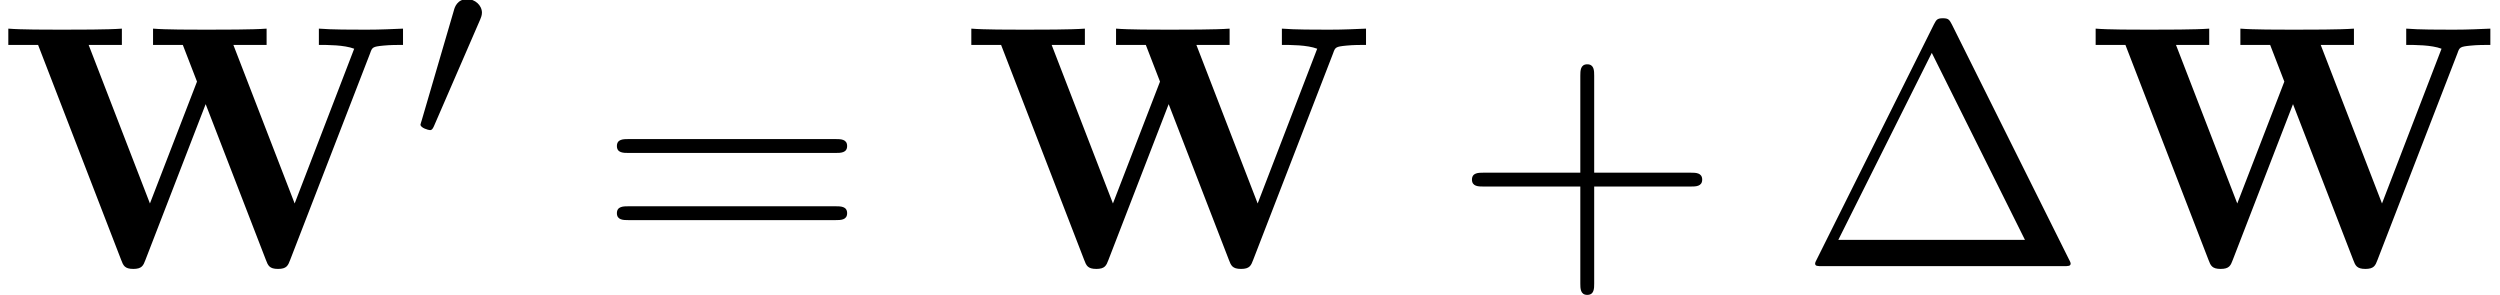 <?xml version='1.0' encoding='UTF-8'?>
<!-- This file was generated by dvisvgm 2.13.3 -->
<svg version='1.1' xmlns='http://www.w3.org/2000/svg' xmlns:xlink='http://www.w3.org/1999/xlink' width='78.769pt' height='9.292pt' viewBox='70.735 60.356 78.769 9.292'>
<defs>
<path id='g2-1' d='M8.564-.087C8.564-.087 8.564-.12 8.509-.218L4.822-7.615C4.745-7.756 4.724-7.811 4.538-7.811S4.331-7.756 4.255-7.615L.567-.218C.513-.12 .513-.087 .513-.087C.513 0 .578 0 .753 0H8.324C8.498 0 8.564 0 8.564-.087ZM7.124-.829H1.244L4.189-6.72L7.124-.829Z'/>
<path id='g2-43' d='M7.865-2.727C7.865-2.945 7.658-2.945 7.505-2.945H4.462V-6C4.462-6.153 4.462-6.36 4.244-6.36S4.025-6.153 4.025-6V-2.945H.971C.818-2.945 .611-2.945 .611-2.727S.818-2.509 .971-2.509H4.025V.545C4.025 .698 4.025 .905 4.244 .905S4.462 .698 4.462 .545V-2.509H7.505C7.658-2.509 7.865-2.509 7.865-2.727Z'/>
<path id='g2-61' d='M7.865-3.785C7.865-4.004 7.658-4.004 7.505-4.004H.971C.818-4.004 .611-4.004 .611-3.785S.818-3.567 .982-3.567H7.495C7.658-3.567 7.865-3.567 7.865-3.785ZM7.865-1.669C7.865-1.887 7.658-1.887 7.495-1.887H.982C.818-1.887 .611-1.887 .611-1.669S.818-1.451 .971-1.451H7.505C7.658-1.451 7.865-1.451 7.865-1.669Z'/>
<path id='g0-87' d='M12.698-6.971V-7.484C12.404-7.473 12.022-7.451 11.531-7.451C11.116-7.451 10.44-7.451 10.047-7.484V-6.971C10.32-6.971 10.844-6.971 11.16-6.851L9.284-1.975L7.353-6.971H8.4V-7.484C7.985-7.451 6.96-7.451 6.491-7.451C6.065-7.451 5.204-7.451 4.822-7.484V-6.971H5.76L6.207-5.815L4.724-1.975L2.793-6.971H3.84V-7.484C3.425-7.451 2.4-7.451 1.931-7.451C1.505-7.451 .644-7.451 .262-7.484V-6.971H1.2L3.818-.196C3.884-.022 3.927 .087 4.2 .087S4.516-.022 4.582-.196L6.48-5.105L8.378-.196C8.444-.022 8.487 .087 8.76 .087S9.076-.022 9.142-.196L11.662-6.709C11.727-6.895 11.738-6.916 12.076-6.949C12.295-6.971 12.524-6.971 12.698-6.971Z'/>
<path id='g1-48' d='M2.184-4.025C2.184-4.264 1.961-4.455 1.722-4.455C1.403-4.455 1.323-4.192 1.299-4.097L.287-.638C.279-.622 .247-.502 .247-.502C.247-.399 .494-.327 .55-.327C.598-.327 .63-.359 .669-.446L2.128-3.81C2.144-3.85 2.184-3.937 2.184-4.025Z'/>
</defs>
<g id='page1'>
<use x='70.735' y='68.742' xlink:href='#g0-87'/>
<use x='83.736' y='64.783' xlink:href='#g1-48'/>
<use x='89.561' y='68.742' xlink:href='#g2-61'/>
<use x='101.077' y='68.742' xlink:href='#g0-87'/>
<use x='116.502' y='68.742' xlink:href='#g2-43'/>
<use x='127.412' y='68.742' xlink:href='#g2-1'/>
<use x='136.502' y='68.742' xlink:href='#g0-87'/>
</g>
</svg><!--Rendered by QuickLaTeX.com-->